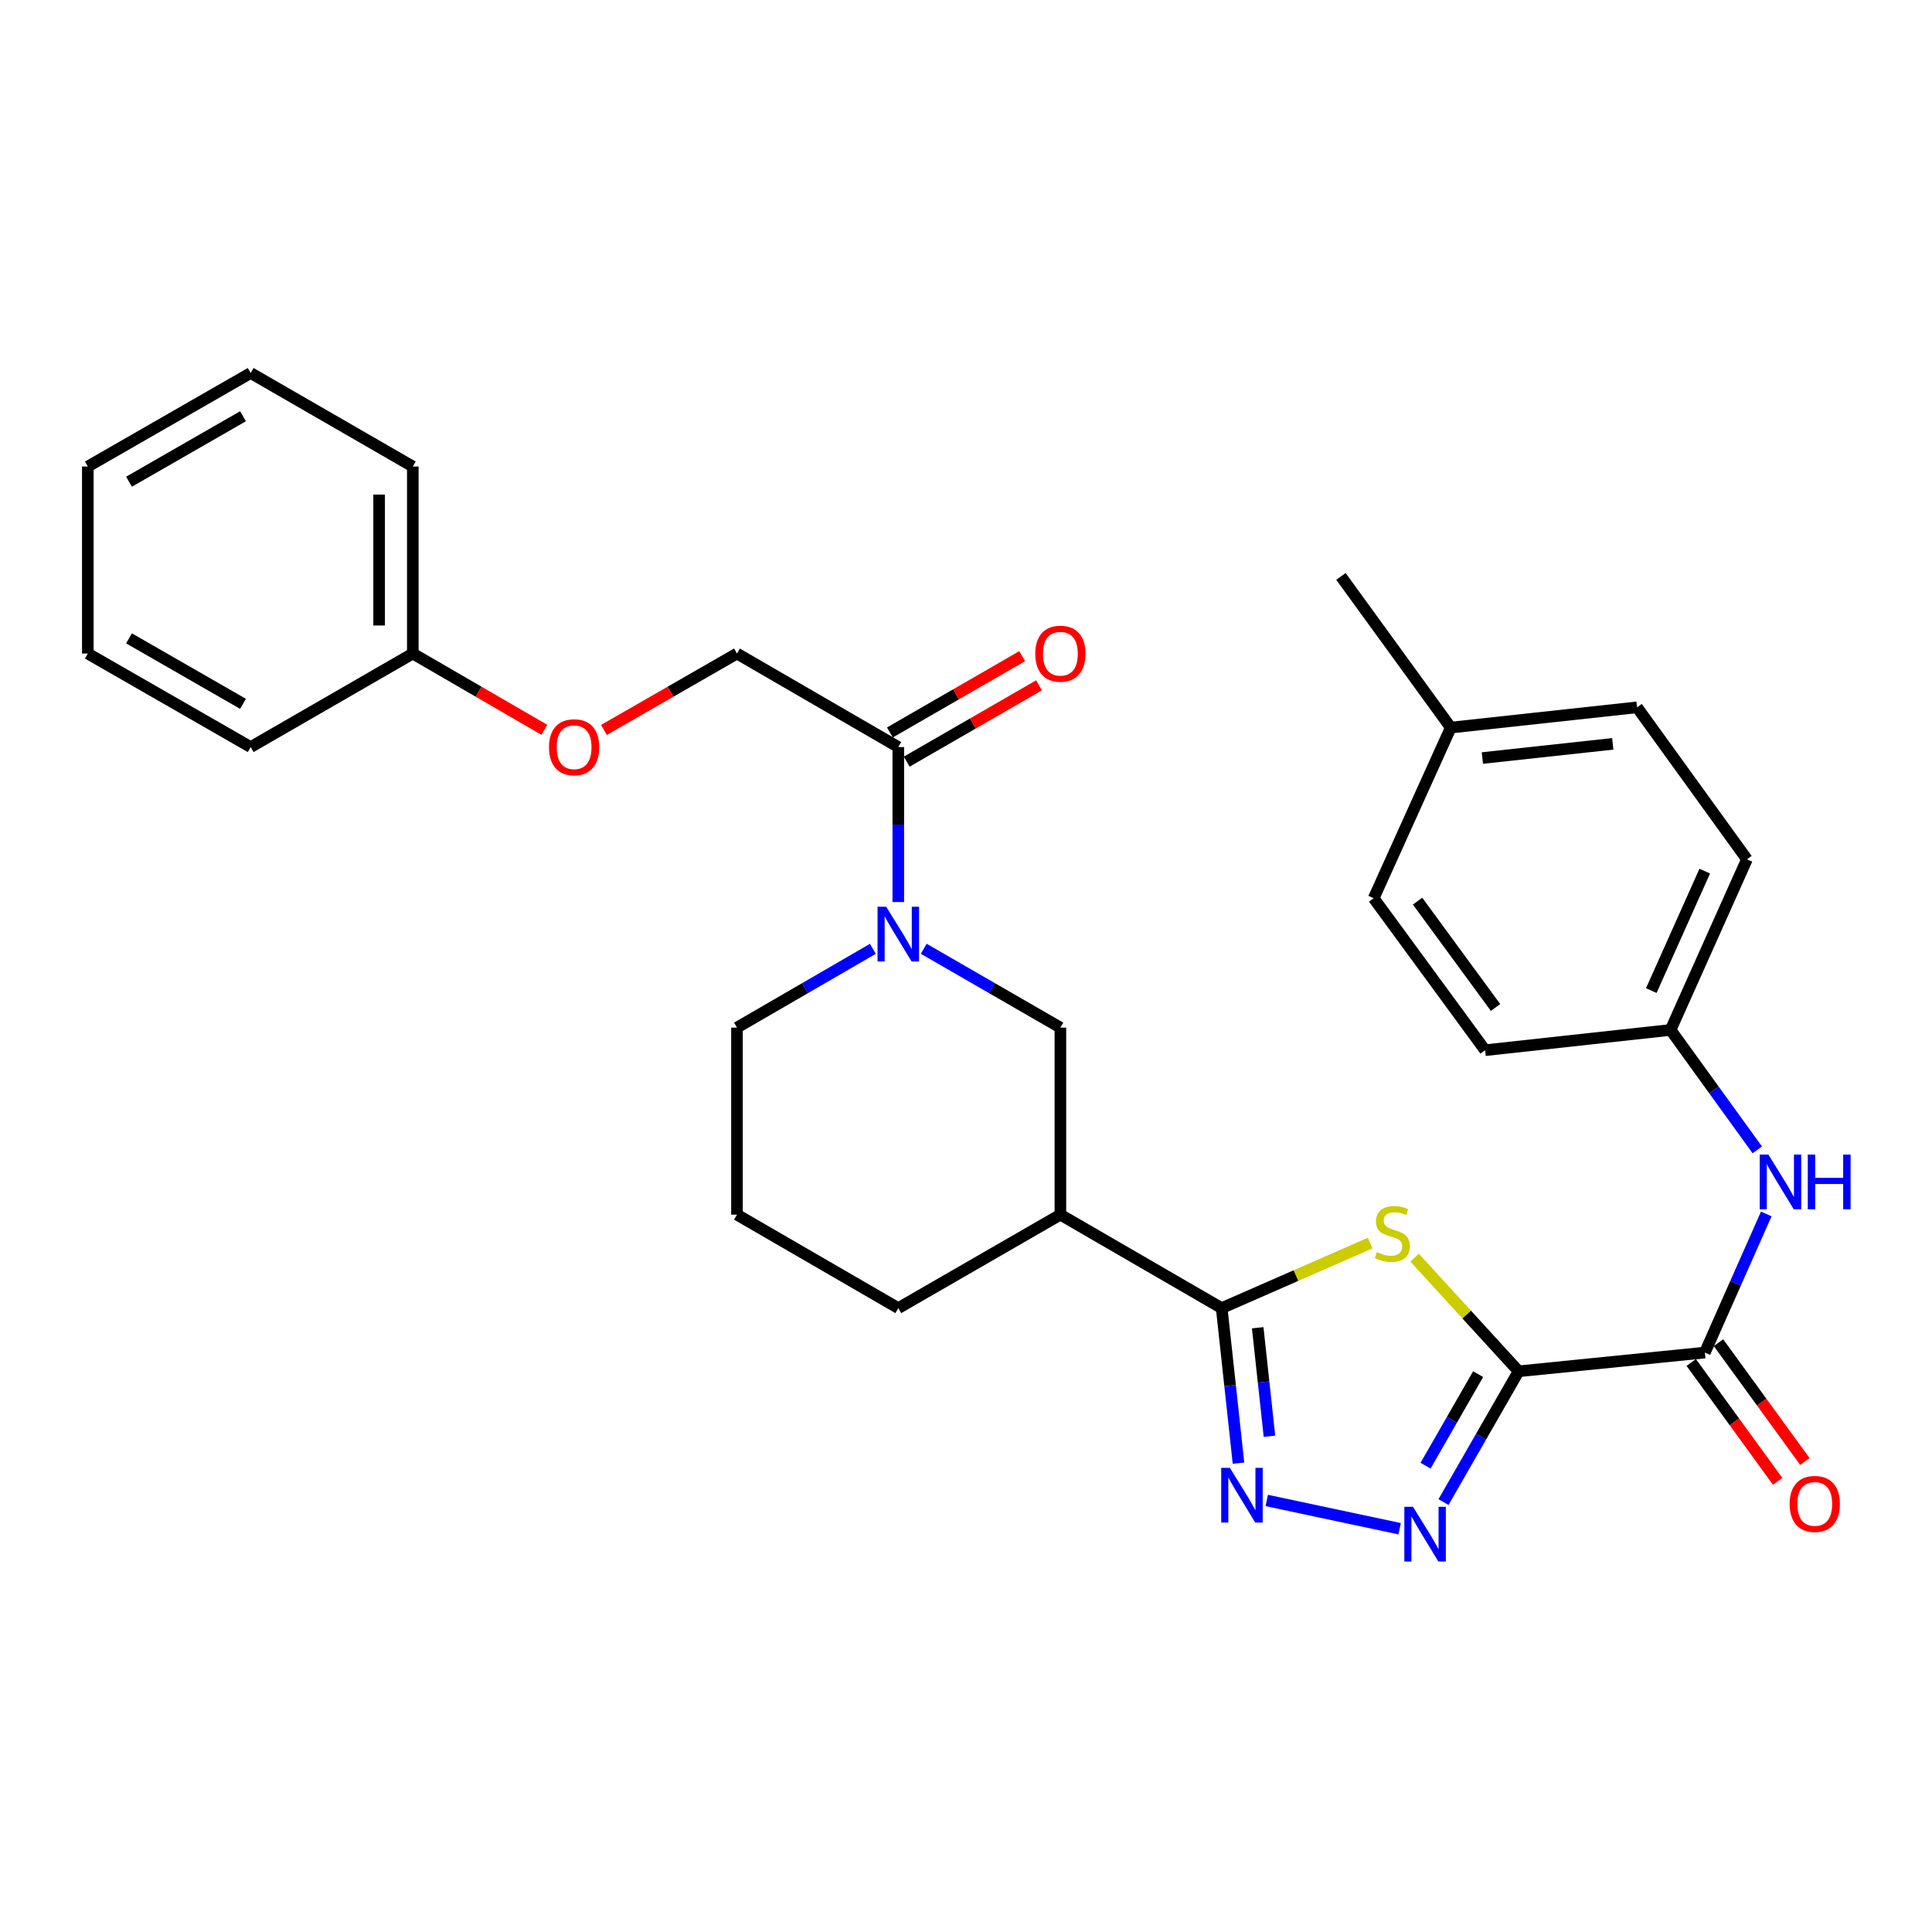 <?xml version='1.0' encoding='iso-8859-1'?>
<svg version='1.1' baseProfile='full'
              xmlns='http://www.w3.org/2000/svg'
                      xmlns:rdkit='http://www.rdkit.org/xml'
                      xmlns:xlink='http://www.w3.org/1999/xlink'
                  xml:space='preserve'
width='1000px' height='1000px' viewBox='0 0 1000 1000'>
<!-- END OF HEADER -->
<rect style='opacity:1.0;fill:#FFFFFF;stroke:none' width='1000' height='1000' x='0' y='0'> </rect>
<path class='bond-0' d='M 786.031,709.784 L 759.106,680.36' style='fill:none;fill-rule:evenodd;stroke:#000000;stroke-width:6px;stroke-linecap:butt;stroke-linejoin:miter;stroke-opacity:1' />
<path class='bond-0' d='M 759.106,680.36 L 732.181,650.937' style='fill:none;fill-rule:evenodd;stroke:#CCCC00;stroke-width:6px;stroke-linecap:butt;stroke-linejoin:miter;stroke-opacity:1' />
<path class='bond-2' d='M 786.031,709.784 L 766.591,743.632' style='fill:none;fill-rule:evenodd;stroke:#000000;stroke-width:6px;stroke-linecap:butt;stroke-linejoin:miter;stroke-opacity:1' />
<path class='bond-2' d='M 766.591,743.632 L 747.15,777.48' style='fill:none;fill-rule:evenodd;stroke:#0000FF;stroke-width:6px;stroke-linecap:butt;stroke-linejoin:miter;stroke-opacity:1' />
<path class='bond-2' d='M 765.081,711.255 L 751.472,734.948' style='fill:none;fill-rule:evenodd;stroke:#000000;stroke-width:6px;stroke-linecap:butt;stroke-linejoin:miter;stroke-opacity:1' />
<path class='bond-2' d='M 751.472,734.948 L 737.864,758.642' style='fill:none;fill-rule:evenodd;stroke:#0000FF;stroke-width:6px;stroke-linecap:butt;stroke-linejoin:miter;stroke-opacity:1' />
<path class='bond-4' d='M 786.031,709.784 L 882.434,700.088' style='fill:none;fill-rule:evenodd;stroke:#000000;stroke-width:6px;stroke-linecap:butt;stroke-linejoin:miter;stroke-opacity:1' />
<path class='bond-1' d='M 709.19,643.406 L 670.768,660.245' style='fill:none;fill-rule:evenodd;stroke:#CCCC00;stroke-width:6px;stroke-linecap:butt;stroke-linejoin:miter;stroke-opacity:1' />
<path class='bond-1' d='M 670.768,660.245 L 632.347,677.084' style='fill:none;fill-rule:evenodd;stroke:#000000;stroke-width:6px;stroke-linecap:butt;stroke-linejoin:miter;stroke-opacity:1' />
<path class='bond-6' d='M 632.347,677.084 L 548.855,628.704' style='fill:none;fill-rule:evenodd;stroke:#000000;stroke-width:6px;stroke-linecap:butt;stroke-linejoin:miter;stroke-opacity:1' />
<path class='bond-30' d='M 632.347,677.084 L 636.693,717.201' style='fill:none;fill-rule:evenodd;stroke:#000000;stroke-width:6px;stroke-linecap:butt;stroke-linejoin:miter;stroke-opacity:1' />
<path class='bond-30' d='M 636.693,717.201 L 641.039,757.319' style='fill:none;fill-rule:evenodd;stroke:#0000FF;stroke-width:6px;stroke-linecap:butt;stroke-linejoin:miter;stroke-opacity:1' />
<path class='bond-30' d='M 650.983,687.242 L 654.026,715.324' style='fill:none;fill-rule:evenodd;stroke:#000000;stroke-width:6px;stroke-linecap:butt;stroke-linejoin:miter;stroke-opacity:1' />
<path class='bond-30' d='M 654.026,715.324 L 657.068,743.406' style='fill:none;fill-rule:evenodd;stroke:#0000FF;stroke-width:6px;stroke-linecap:butt;stroke-linejoin:miter;stroke-opacity:1' />
<path class='bond-3' d='M 724.459,791.271 L 655.663,776.641' style='fill:none;fill-rule:evenodd;stroke:#0000FF;stroke-width:6px;stroke-linecap:butt;stroke-linejoin:miter;stroke-opacity:1' />
<path class='bond-9' d='M 882.434,700.088 L 898.328,664.213' style='fill:none;fill-rule:evenodd;stroke:#000000;stroke-width:6px;stroke-linecap:butt;stroke-linejoin:miter;stroke-opacity:1' />
<path class='bond-9' d='M 898.328,664.213 L 914.222,628.338' style='fill:none;fill-rule:evenodd;stroke:#0000FF;stroke-width:6px;stroke-linecap:butt;stroke-linejoin:miter;stroke-opacity:1' />
<path class='bond-10' d='M 875.383,705.213 L 897.742,735.975' style='fill:none;fill-rule:evenodd;stroke:#000000;stroke-width:6px;stroke-linecap:butt;stroke-linejoin:miter;stroke-opacity:1' />
<path class='bond-10' d='M 897.742,735.975 L 920.101,766.736' style='fill:none;fill-rule:evenodd;stroke:#FF0000;stroke-width:6px;stroke-linecap:butt;stroke-linejoin:miter;stroke-opacity:1' />
<path class='bond-10' d='M 889.485,694.963 L 911.845,725.724' style='fill:none;fill-rule:evenodd;stroke:#000000;stroke-width:6px;stroke-linecap:butt;stroke-linejoin:miter;stroke-opacity:1' />
<path class='bond-10' d='M 911.845,725.724 L 934.204,756.485' style='fill:none;fill-rule:evenodd;stroke:#FF0000;stroke-width:6px;stroke-linecap:butt;stroke-linejoin:miter;stroke-opacity:1' />
<path class='bond-5' d='M 478.118,491.079 L 513.487,511.486' style='fill:none;fill-rule:evenodd;stroke:#0000FF;stroke-width:6px;stroke-linecap:butt;stroke-linejoin:miter;stroke-opacity:1' />
<path class='bond-5' d='M 513.487,511.486 L 548.855,531.894' style='fill:none;fill-rule:evenodd;stroke:#000000;stroke-width:6px;stroke-linecap:butt;stroke-linejoin:miter;stroke-opacity:1' />
<path class='bond-7' d='M 464.957,466.904 L 464.957,426.795' style='fill:none;fill-rule:evenodd;stroke:#0000FF;stroke-width:6px;stroke-linecap:butt;stroke-linejoin:miter;stroke-opacity:1' />
<path class='bond-7' d='M 464.957,426.795 L 464.957,386.685' style='fill:none;fill-rule:evenodd;stroke:#000000;stroke-width:6px;stroke-linecap:butt;stroke-linejoin:miter;stroke-opacity:1' />
<path class='bond-32' d='M 451.804,491.11 L 416.629,511.502' style='fill:none;fill-rule:evenodd;stroke:#0000FF;stroke-width:6px;stroke-linecap:butt;stroke-linejoin:miter;stroke-opacity:1' />
<path class='bond-32' d='M 416.629,511.502 L 381.455,531.894' style='fill:none;fill-rule:evenodd;stroke:#000000;stroke-width:6px;stroke-linecap:butt;stroke-linejoin:miter;stroke-opacity:1' />
<path class='bond-8' d='M 548.855,628.704 L 548.855,531.894' style='fill:none;fill-rule:evenodd;stroke:#000000;stroke-width:6px;stroke-linecap:butt;stroke-linejoin:miter;stroke-opacity:1' />
<path class='bond-17' d='M 548.855,628.704 L 464.957,677.084' style='fill:none;fill-rule:evenodd;stroke:#000000;stroke-width:6px;stroke-linecap:butt;stroke-linejoin:miter;stroke-opacity:1' />
<path class='bond-11' d='M 464.957,386.685 L 381.455,338.275' style='fill:none;fill-rule:evenodd;stroke:#000000;stroke-width:6px;stroke-linecap:butt;stroke-linejoin:miter;stroke-opacity:1' />
<path class='bond-12' d='M 469.313,394.235 L 503.552,374.479' style='fill:none;fill-rule:evenodd;stroke:#000000;stroke-width:6px;stroke-linecap:butt;stroke-linejoin:miter;stroke-opacity:1' />
<path class='bond-12' d='M 503.552,374.479 L 537.79,354.724' style='fill:none;fill-rule:evenodd;stroke:#FF0000;stroke-width:6px;stroke-linecap:butt;stroke-linejoin:miter;stroke-opacity:1' />
<path class='bond-12' d='M 460.6,379.134 L 494.838,359.378' style='fill:none;fill-rule:evenodd;stroke:#000000;stroke-width:6px;stroke-linecap:butt;stroke-linejoin:miter;stroke-opacity:1' />
<path class='bond-12' d='M 494.838,359.378 L 529.077,339.623' style='fill:none;fill-rule:evenodd;stroke:#FF0000;stroke-width:6px;stroke-linecap:butt;stroke-linejoin:miter;stroke-opacity:1' />
<path class='bond-13' d='M 909.573,595.176 L 887.131,564.136' style='fill:none;fill-rule:evenodd;stroke:#0000FF;stroke-width:6px;stroke-linecap:butt;stroke-linejoin:miter;stroke-opacity:1' />
<path class='bond-13' d='M 887.131,564.136 L 864.69,533.095' style='fill:none;fill-rule:evenodd;stroke:#000000;stroke-width:6px;stroke-linecap:butt;stroke-linejoin:miter;stroke-opacity:1' />
<path class='bond-14' d='M 381.455,338.275 L 347.022,358.049' style='fill:none;fill-rule:evenodd;stroke:#000000;stroke-width:6px;stroke-linecap:butt;stroke-linejoin:miter;stroke-opacity:1' />
<path class='bond-14' d='M 347.022,358.049 L 312.59,377.823' style='fill:none;fill-rule:evenodd;stroke:#FF0000;stroke-width:6px;stroke-linecap:butt;stroke-linejoin:miter;stroke-opacity:1' />
<path class='bond-19' d='M 864.69,533.095 L 768.684,543.585' style='fill:none;fill-rule:evenodd;stroke:#000000;stroke-width:6px;stroke-linecap:butt;stroke-linejoin:miter;stroke-opacity:1' />
<path class='bond-20' d='M 864.69,533.095 L 904.218,444.77' style='fill:none;fill-rule:evenodd;stroke:#000000;stroke-width:6px;stroke-linecap:butt;stroke-linejoin:miter;stroke-opacity:1' />
<path class='bond-20' d='M 854.705,512.725 L 882.375,450.897' style='fill:none;fill-rule:evenodd;stroke:#000000;stroke-width:6px;stroke-linecap:butt;stroke-linejoin:miter;stroke-opacity:1' />
<path class='bond-18' d='M 281.747,377.748 L 247.707,358.011' style='fill:none;fill-rule:evenodd;stroke:#FF0000;stroke-width:6px;stroke-linecap:butt;stroke-linejoin:miter;stroke-opacity:1' />
<path class='bond-18' d='M 247.707,358.011 L 213.668,338.275' style='fill:none;fill-rule:evenodd;stroke:#000000;stroke-width:6px;stroke-linecap:butt;stroke-linejoin:miter;stroke-opacity:1' />
<path class='bond-15' d='M 381.455,531.894 L 381.455,628.704' style='fill:none;fill-rule:evenodd;stroke:#000000;stroke-width:6px;stroke-linecap:butt;stroke-linejoin:miter;stroke-opacity:1' />
<path class='bond-16' d='M 750.92,376.602 L 847.342,366.112' style='fill:none;fill-rule:evenodd;stroke:#000000;stroke-width:6px;stroke-linecap:butt;stroke-linejoin:miter;stroke-opacity:1' />
<path class='bond-16' d='M 767.269,392.36 L 834.765,385.018' style='fill:none;fill-rule:evenodd;stroke:#000000;stroke-width:6px;stroke-linecap:butt;stroke-linejoin:miter;stroke-opacity:1' />
<path class='bond-24' d='M 750.92,376.602 L 694.065,298.36' style='fill:none;fill-rule:evenodd;stroke:#000000;stroke-width:6px;stroke-linecap:butt;stroke-linejoin:miter;stroke-opacity:1' />
<path class='bond-31' d='M 750.92,376.602 L 711.015,464.926' style='fill:none;fill-rule:evenodd;stroke:#000000;stroke-width:6px;stroke-linecap:butt;stroke-linejoin:miter;stroke-opacity:1' />
<path class='bond-23' d='M 464.957,677.084 L 381.455,628.704' style='fill:none;fill-rule:evenodd;stroke:#000000;stroke-width:6px;stroke-linecap:butt;stroke-linejoin:miter;stroke-opacity:1' />
<path class='bond-25' d='M 213.668,338.275 L 213.668,241.475' style='fill:none;fill-rule:evenodd;stroke:#000000;stroke-width:6px;stroke-linecap:butt;stroke-linejoin:miter;stroke-opacity:1' />
<path class='bond-25' d='M 196.233,323.755 L 196.233,255.995' style='fill:none;fill-rule:evenodd;stroke:#000000;stroke-width:6px;stroke-linecap:butt;stroke-linejoin:miter;stroke-opacity:1' />
<path class='bond-26' d='M 213.668,338.275 L 129.75,386.685' style='fill:none;fill-rule:evenodd;stroke:#000000;stroke-width:6px;stroke-linecap:butt;stroke-linejoin:miter;stroke-opacity:1' />
<path class='bond-22' d='M 768.684,543.585 L 711.015,464.926' style='fill:none;fill-rule:evenodd;stroke:#000000;stroke-width:6px;stroke-linecap:butt;stroke-linejoin:miter;stroke-opacity:1' />
<path class='bond-22' d='M 774.094,521.478 L 733.726,466.417' style='fill:none;fill-rule:evenodd;stroke:#000000;stroke-width:6px;stroke-linecap:butt;stroke-linejoin:miter;stroke-opacity:1' />
<path class='bond-21' d='M 904.218,444.77 L 847.342,366.112' style='fill:none;fill-rule:evenodd;stroke:#000000;stroke-width:6px;stroke-linecap:butt;stroke-linejoin:miter;stroke-opacity:1' />
<path class='bond-27' d='M 213.668,241.475 L 129.75,193.065' style='fill:none;fill-rule:evenodd;stroke:#000000;stroke-width:6px;stroke-linecap:butt;stroke-linejoin:miter;stroke-opacity:1' />
<path class='bond-28' d='M 129.75,386.685 L 45.455,338.275' style='fill:none;fill-rule:evenodd;stroke:#000000;stroke-width:6px;stroke-linecap:butt;stroke-linejoin:miter;stroke-opacity:1' />
<path class='bond-28' d='M 125.788,364.304 L 66.781,330.418' style='fill:none;fill-rule:evenodd;stroke:#000000;stroke-width:6px;stroke-linecap:butt;stroke-linejoin:miter;stroke-opacity:1' />
<path class='bond-33' d='M 129.75,193.065 L 45.455,241.475' style='fill:none;fill-rule:evenodd;stroke:#000000;stroke-width:6px;stroke-linecap:butt;stroke-linejoin:miter;stroke-opacity:1' />
<path class='bond-33' d='M 125.788,215.445 L 66.781,249.332' style='fill:none;fill-rule:evenodd;stroke:#000000;stroke-width:6px;stroke-linecap:butt;stroke-linejoin:miter;stroke-opacity:1' />
<path class='bond-29' d='M 45.455,338.275 L 45.455,241.475' style='fill:none;fill-rule:evenodd;stroke:#000000;stroke-width:6px;stroke-linecap:butt;stroke-linejoin:miter;stroke-opacity:1' />
<path  class='atom-1' d='M 712.681 648.09
Q 713.001 648.21, 714.321 648.77
Q 715.641 649.33, 717.081 649.69
Q 718.561 650.01, 720.001 650.01
Q 722.681 650.01, 724.241 648.73
Q 725.801 647.41, 725.801 645.13
Q 725.801 643.57, 725.001 642.61
Q 724.241 641.65, 723.041 641.13
Q 721.841 640.61, 719.841 640.01
Q 717.321 639.25, 715.801 638.53
Q 714.321 637.81, 713.241 636.29
Q 712.201 634.77, 712.201 632.21
Q 712.201 628.65, 714.601 626.45
Q 717.041 624.25, 721.841 624.25
Q 725.121 624.25, 728.841 625.81
L 727.921 628.89
Q 724.521 627.49, 721.961 627.49
Q 719.201 627.49, 717.681 628.65
Q 716.161 629.77, 716.201 631.73
Q 716.201 633.25, 716.961 634.17
Q 717.761 635.09, 718.881 635.61
Q 720.041 636.13, 721.961 636.73
Q 724.521 637.53, 726.041 638.33
Q 727.561 639.13, 728.641 640.77
Q 729.761 642.37, 729.761 645.13
Q 729.761 649.05, 727.121 651.17
Q 724.521 653.25, 720.161 653.25
Q 717.641 653.25, 715.721 652.69
Q 713.841 652.17, 711.601 651.25
L 712.681 648.09
' fill='#CCCC00'/>
<path  class='atom-3' d='M 731.362 779.91
L 740.642 794.91
Q 741.562 796.39, 743.042 799.07
Q 744.522 801.75, 744.602 801.91
L 744.602 779.91
L 748.362 779.91
L 748.362 808.23
L 744.482 808.23
L 734.522 791.83
Q 733.362 789.91, 732.122 787.71
Q 730.922 785.51, 730.562 784.83
L 730.562 808.23
L 726.882 808.23
L 726.882 779.91
L 731.362 779.91
' fill='#0000FF'/>
<path  class='atom-4' d='M 636.576 759.753
L 645.856 774.753
Q 646.776 776.233, 648.256 778.913
Q 649.736 781.593, 649.816 781.753
L 649.816 759.753
L 653.576 759.753
L 653.576 788.073
L 649.696 788.073
L 639.736 771.673
Q 638.576 769.753, 637.336 767.553
Q 636.136 765.353, 635.776 764.673
L 635.776 788.073
L 632.096 788.073
L 632.096 759.753
L 636.576 759.753
' fill='#0000FF'/>
<path  class='atom-6' d='M 458.697 469.324
L 467.977 484.324
Q 468.897 485.804, 470.377 488.484
Q 471.857 491.164, 471.937 491.324
L 471.937 469.324
L 475.697 469.324
L 475.697 497.644
L 471.817 497.644
L 461.857 481.244
Q 460.697 479.324, 459.457 477.124
Q 458.257 474.924, 457.897 474.244
L 457.897 497.644
L 454.217 497.644
L 454.217 469.324
L 458.697 469.324
' fill='#0000FF'/>
<path  class='atom-10' d='M 915.305 597.603
L 924.585 612.603
Q 925.505 614.083, 926.985 616.763
Q 928.465 619.443, 928.545 619.603
L 928.545 597.603
L 932.305 597.603
L 932.305 625.923
L 928.425 625.923
L 918.465 609.523
Q 917.305 607.603, 916.065 605.403
Q 914.865 603.203, 914.505 602.523
L 914.505 625.923
L 910.825 625.923
L 910.825 597.603
L 915.305 597.603
' fill='#0000FF'/>
<path  class='atom-10' d='M 935.705 597.603
L 939.545 597.603
L 939.545 609.643
L 954.025 609.643
L 954.025 597.603
L 957.865 597.603
L 957.865 625.923
L 954.025 625.923
L 954.025 612.843
L 939.545 612.843
L 939.545 625.923
L 935.705 625.923
L 935.705 597.603
' fill='#0000FF'/>
<path  class='atom-11' d='M 926.319 778.43
Q 926.319 771.63, 929.679 767.83
Q 933.039 764.03, 939.319 764.03
Q 945.599 764.03, 948.959 767.83
Q 952.319 771.63, 952.319 778.43
Q 952.319 785.31, 948.919 789.23
Q 945.519 793.11, 939.319 793.11
Q 933.079 793.11, 929.679 789.23
Q 926.319 785.35, 926.319 778.43
M 939.319 789.91
Q 943.639 789.91, 945.959 787.03
Q 948.319 784.11, 948.319 778.43
Q 948.319 772.87, 945.959 770.07
Q 943.639 767.23, 939.319 767.23
Q 934.999 767.23, 932.639 770.03
Q 930.319 772.83, 930.319 778.43
Q 930.319 784.15, 932.639 787.03
Q 934.999 789.91, 939.319 789.91
' fill='#FF0000'/>
<path  class='atom-13' d='M 535.855 338.355
Q 535.855 331.555, 539.215 327.755
Q 542.575 323.955, 548.855 323.955
Q 555.135 323.955, 558.495 327.755
Q 561.855 331.555, 561.855 338.355
Q 561.855 345.235, 558.455 349.155
Q 555.055 353.035, 548.855 353.035
Q 542.615 353.035, 539.215 349.155
Q 535.855 345.275, 535.855 338.355
M 548.855 349.835
Q 553.175 349.835, 555.495 346.955
Q 557.855 344.035, 557.855 338.355
Q 557.855 332.795, 555.495 329.995
Q 553.175 327.155, 548.855 327.155
Q 544.535 327.155, 542.175 329.955
Q 539.855 332.755, 539.855 338.355
Q 539.855 344.075, 542.175 346.955
Q 544.535 349.835, 548.855 349.835
' fill='#FF0000'/>
<path  class='atom-15' d='M 284.16 386.765
Q 284.16 379.965, 287.52 376.165
Q 290.88 372.365, 297.16 372.365
Q 303.44 372.365, 306.8 376.165
Q 310.16 379.965, 310.16 386.765
Q 310.16 393.645, 306.76 397.565
Q 303.36 401.445, 297.16 401.445
Q 290.92 401.445, 287.52 397.565
Q 284.16 393.685, 284.16 386.765
M 297.16 398.245
Q 301.48 398.245, 303.8 395.365
Q 306.16 392.445, 306.16 386.765
Q 306.16 381.205, 303.8 378.405
Q 301.48 375.565, 297.16 375.565
Q 292.84 375.565, 290.48 378.365
Q 288.16 381.165, 288.16 386.765
Q 288.16 392.485, 290.48 395.365
Q 292.84 398.245, 297.16 398.245
' fill='#FF0000'/>
</svg>
